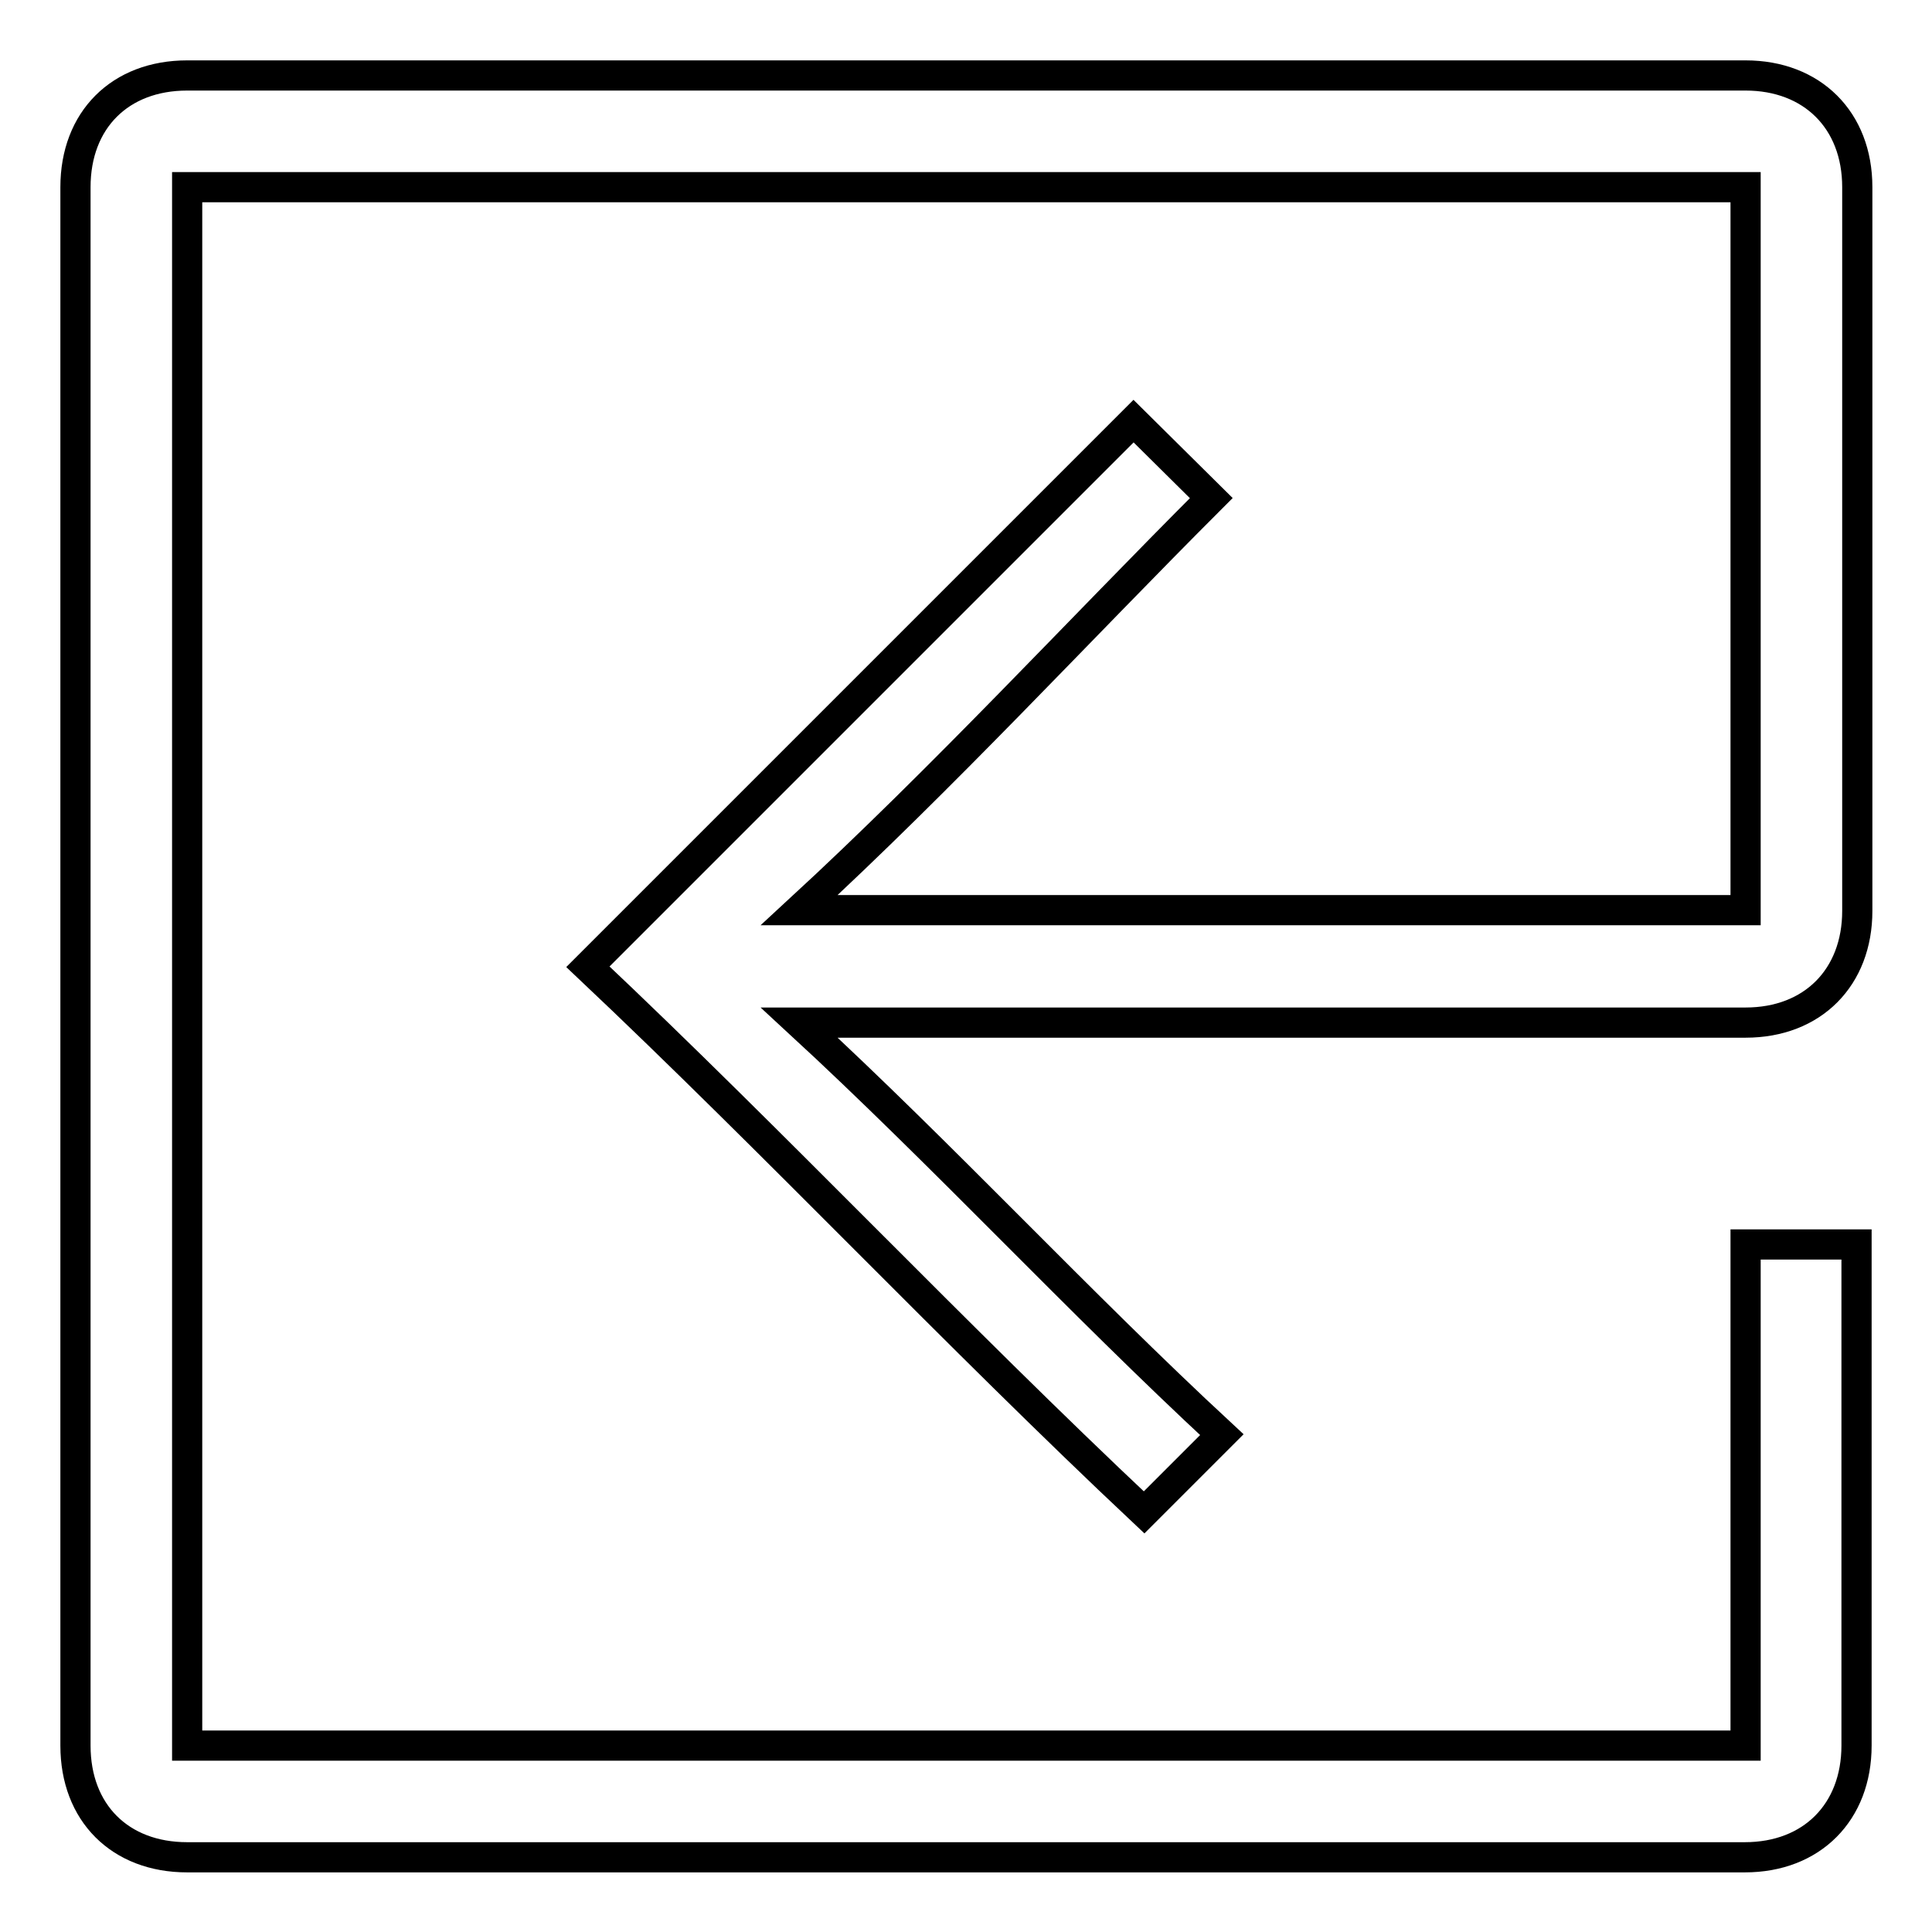 <?xml version="1.0" encoding="utf-8"?>
<!-- Svg Vector Icons : http://www.onlinewebfonts.com/icon -->
<!DOCTYPE svg PUBLIC "-//W3C//DTD SVG 1.1//EN" "http://www.w3.org/Graphics/SVG/1.1/DTD/svg11.dtd">
<svg version="1.1" xmlns="http://www.w3.org/2000/svg" xmlns:xlink="http://www.w3.org/1999/xlink" x="0px" y="0px" viewBox="0 0 256 256" enable-background="new 0 0 256 256" xml:space="preserve">
<g> <path stroke-width="4" fill-opacity="0" stroke="#000000"  d="M231.3,120.6V24.8H24.8v206.5h206.5v-66.4H246v66.4c0,8.8-5.9,14.8-14.8,14.8H24.8 c-8.9,0-14.8-5.9-14.8-14.8V24.8C10,15.9,15.9,10,24.8,10h206.5c8.8,0,14.8,5.9,14.8,14.8v95.9c0,8.8-5.9,14.8-14.8,14.8H105.9 c19.2,17.7,36.9,36.9,56,54.6l-10.3,10.3c-25.1-23.6-48.7-48.7-73.7-72.3l72.3-72.3L160.5,66c-17.7,17.7-35.4,36.9-54.6,54.6H231.3 z"/></g>
</svg>